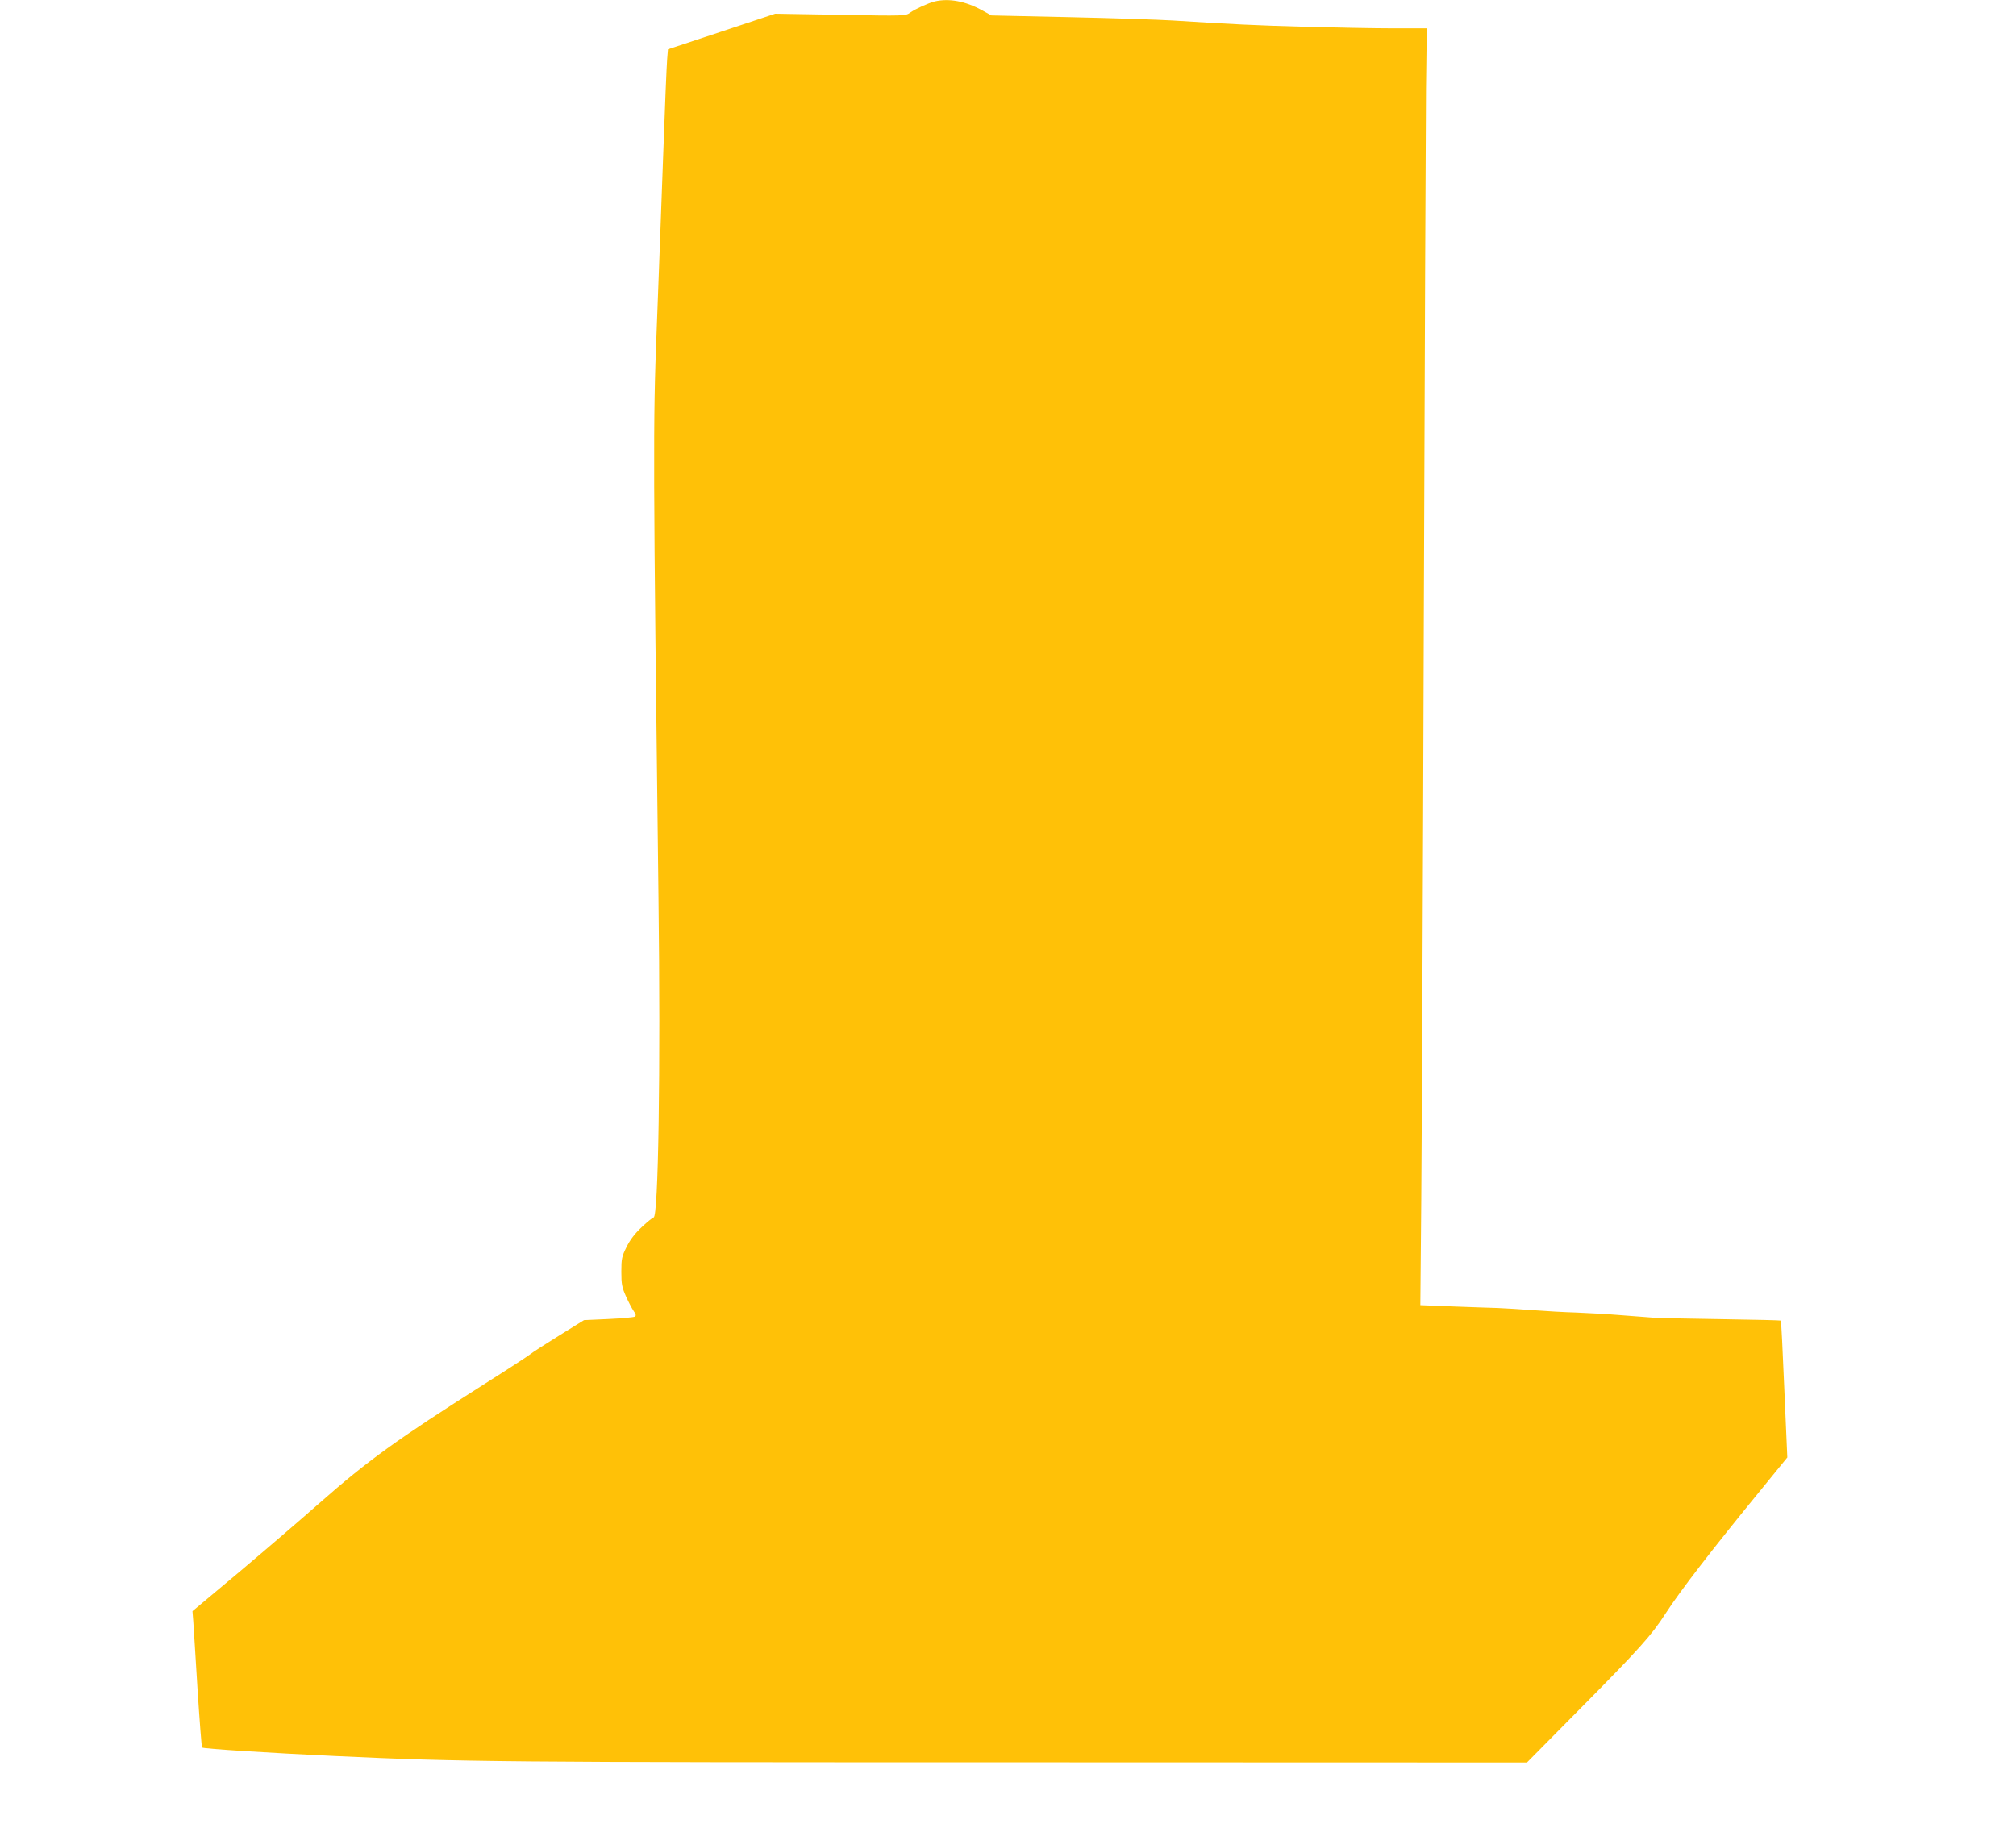 <?xml version="1.0" standalone="no"?>
<!DOCTYPE svg PUBLIC "-//W3C//DTD SVG 20010904//EN"
 "http://www.w3.org/TR/2001/REC-SVG-20010904/DTD/svg10.dtd">
<svg version="1.0" xmlns="http://www.w3.org/2000/svg"
 width="1280pt" height="1158pt" viewBox="0 0 1280 1158"
 preserveAspectRatio="xMidYMid meet">
<g transform="translate(0,1158) scale(0.1,-0.1)"
fill="#ffc107" stroke="none">
<path d="M5935 11571 c-42 -11 -120 -46 -156 -71 -29 -21 -32 -22 -443 -14
l-414 7 -340 -113 -341 -113 -5 -61 c-3 -33 -15 -317 -26 -631 -11 -313 -30
-808 -41 -1100 -23 -571 -22 -844 12 -3600 14 -1093 -1 -2025 -31 -2025 -5 0
-39 -27 -75 -61 -45 -42 -75 -82 -97 -127 -30 -60 -33 -75 -33 -157 0 -78 4
-99 29 -155 16 -36 38 -78 49 -94 15 -21 17 -30 7 -36 -6 -4 -82 -11 -167 -15
l-155 -7 -161 -100 c-89 -55 -171 -108 -182 -118 -11 -9 -139 -93 -285 -185
-561 -356 -743 -487 -1053 -760 -112 -99 -339 -294 -504 -433 l-301 -252 5
-63 c2 -34 15 -228 27 -430 13 -202 26 -370 29 -373 7 -8 437 -35 842 -54 813
-38 1048 -40 4340 -40 l3230 -1 343 347 c371 375 449 462 537 599 92 143 299
411 601 780 l172 211 -19 433 c-10 239 -20 435 -21 436 -2 2 -169 6 -373 9
-203 3 -397 7 -430 9 -33 3 -127 10 -210 16 -82 7 -211 14 -285 17 -74 2 -198
9 -275 15 -77 6 -178 12 -225 14 -47 1 -177 6 -289 10 l-203 8 6 676 c3 372
11 2022 16 3666 6 1645 12 3164 14 3378 l5 387 -212 0 c-117 0 -368 5 -558 10
-323 9 -467 16 -845 40 -82 5 -374 15 -649 21 l-500 11 -60 33 c-105 58 -210
77 -300 56z"/>
</g>
</svg>
